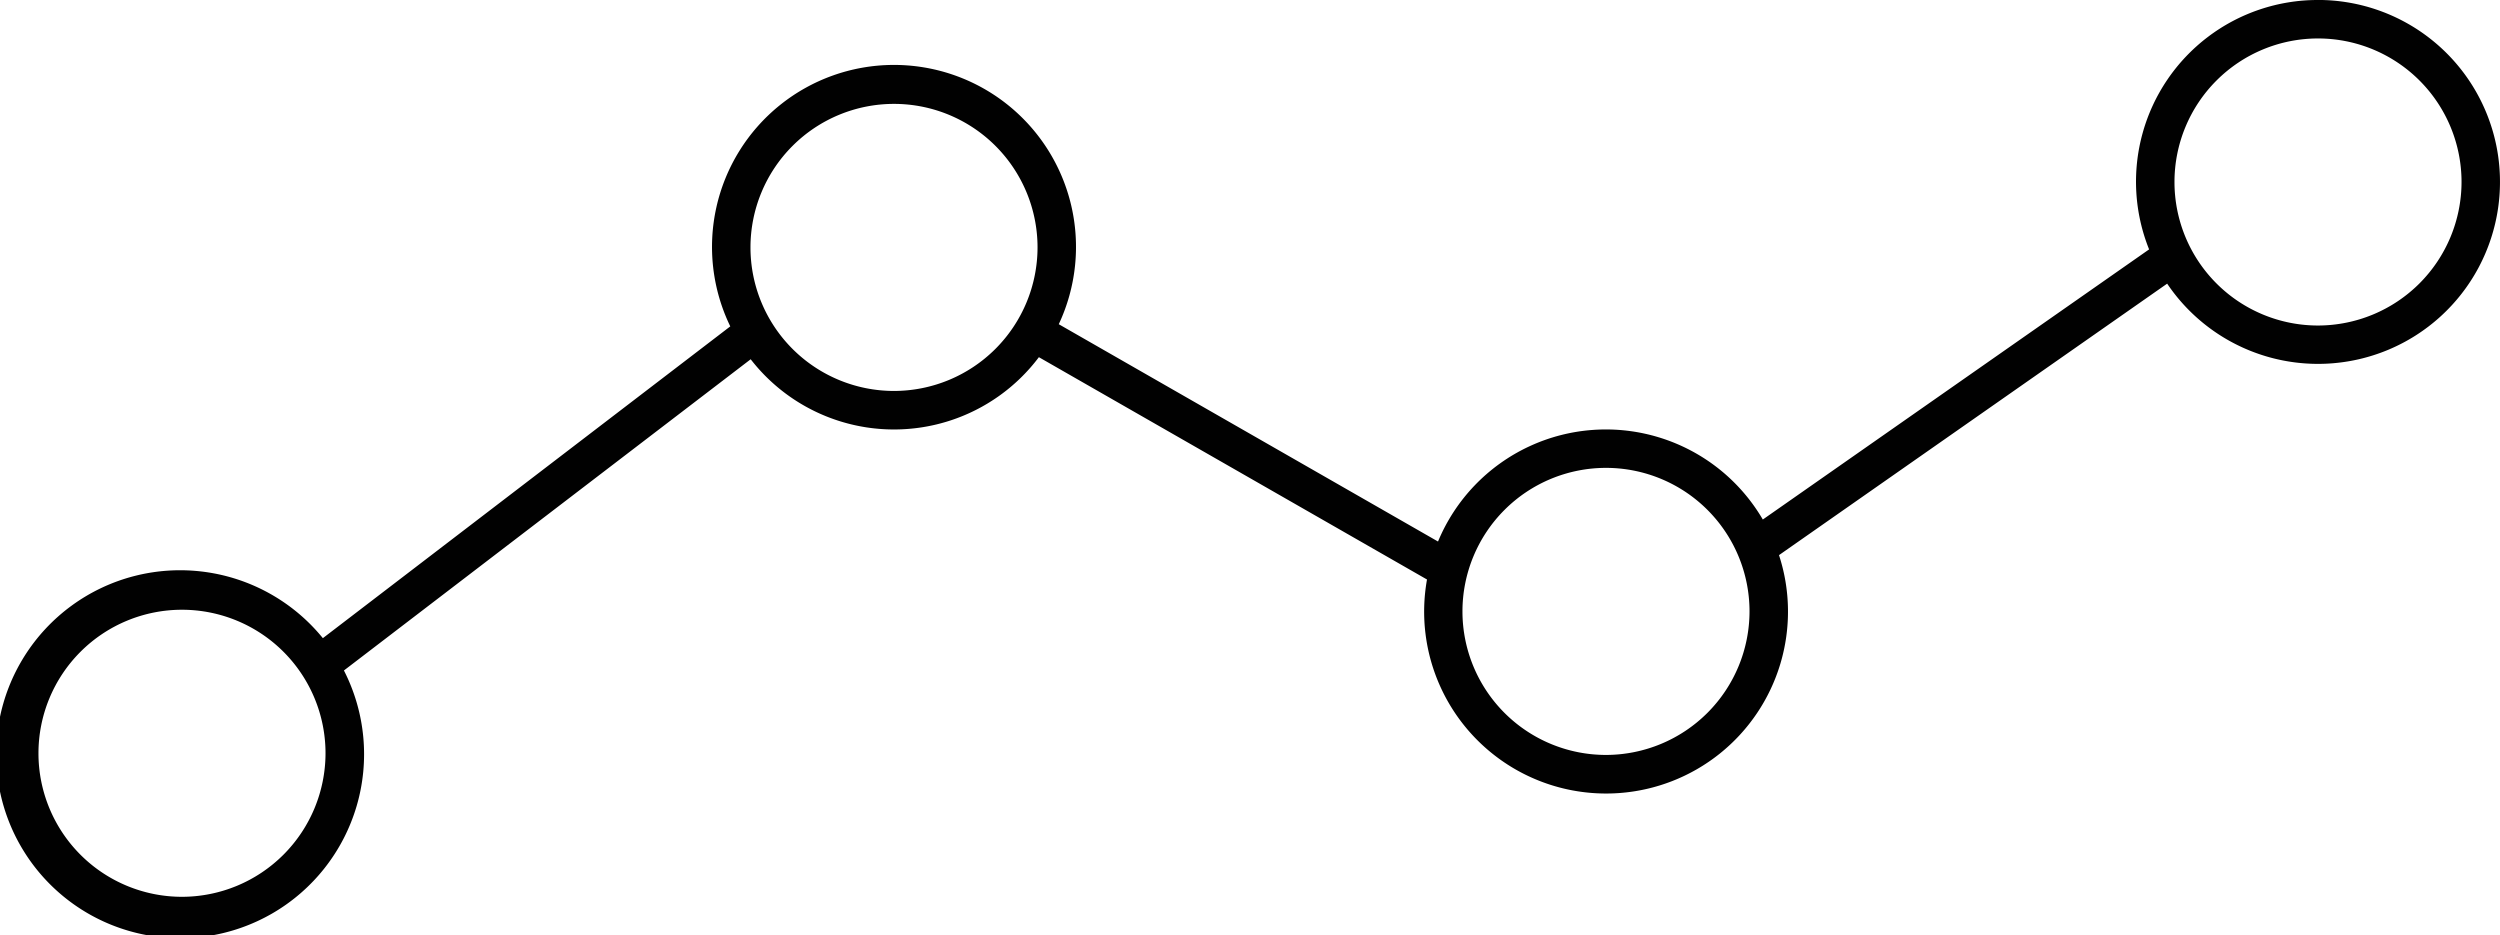 <svg xmlns="http://www.w3.org/2000/svg" width="72.407" height="27.088" viewBox="0 0 72.407 27.088">
  <g id="noun-analytic-2568490" transform="translate(-5 -13.095)">
    <path id="Path_340145" data-name="Path 340145" d="M72.136,13.095a5.262,5.262,0,0,0-4.892,7.223L56.056,28.142a5.264,5.264,0,0,0-9.407.637L35.665,22.485a5.271,5.271,0,1,0-9.514.063l-11.8,9.03a5.328,5.328,0,1,0,.61.936L26.742,23.5a5.252,5.252,0,0,0,8.347-.06L46.33,29.879a5.269,5.269,0,1,0,10.195-.706l11.242-7.863a5.27,5.27,0,1,0,4.369-8.216ZM10.271,39.069a4.157,4.157,0,1,1,4.157-4.157A4.162,4.162,0,0,1,10.271,39.069ZM30.893,24.418a4.157,4.157,0,1,1,4.157-4.157A4.162,4.162,0,0,1,30.893,24.418ZM51.514,34.96A4.157,4.157,0,1,1,55.671,30.8,4.162,4.162,0,0,1,51.514,34.96ZM72.136,22.523a4.157,4.157,0,1,1,4.157-4.157A4.162,4.162,0,0,1,72.136,22.523Z" transform="translate(0 0)" fill="#010101"/>
  </g>
</svg>
